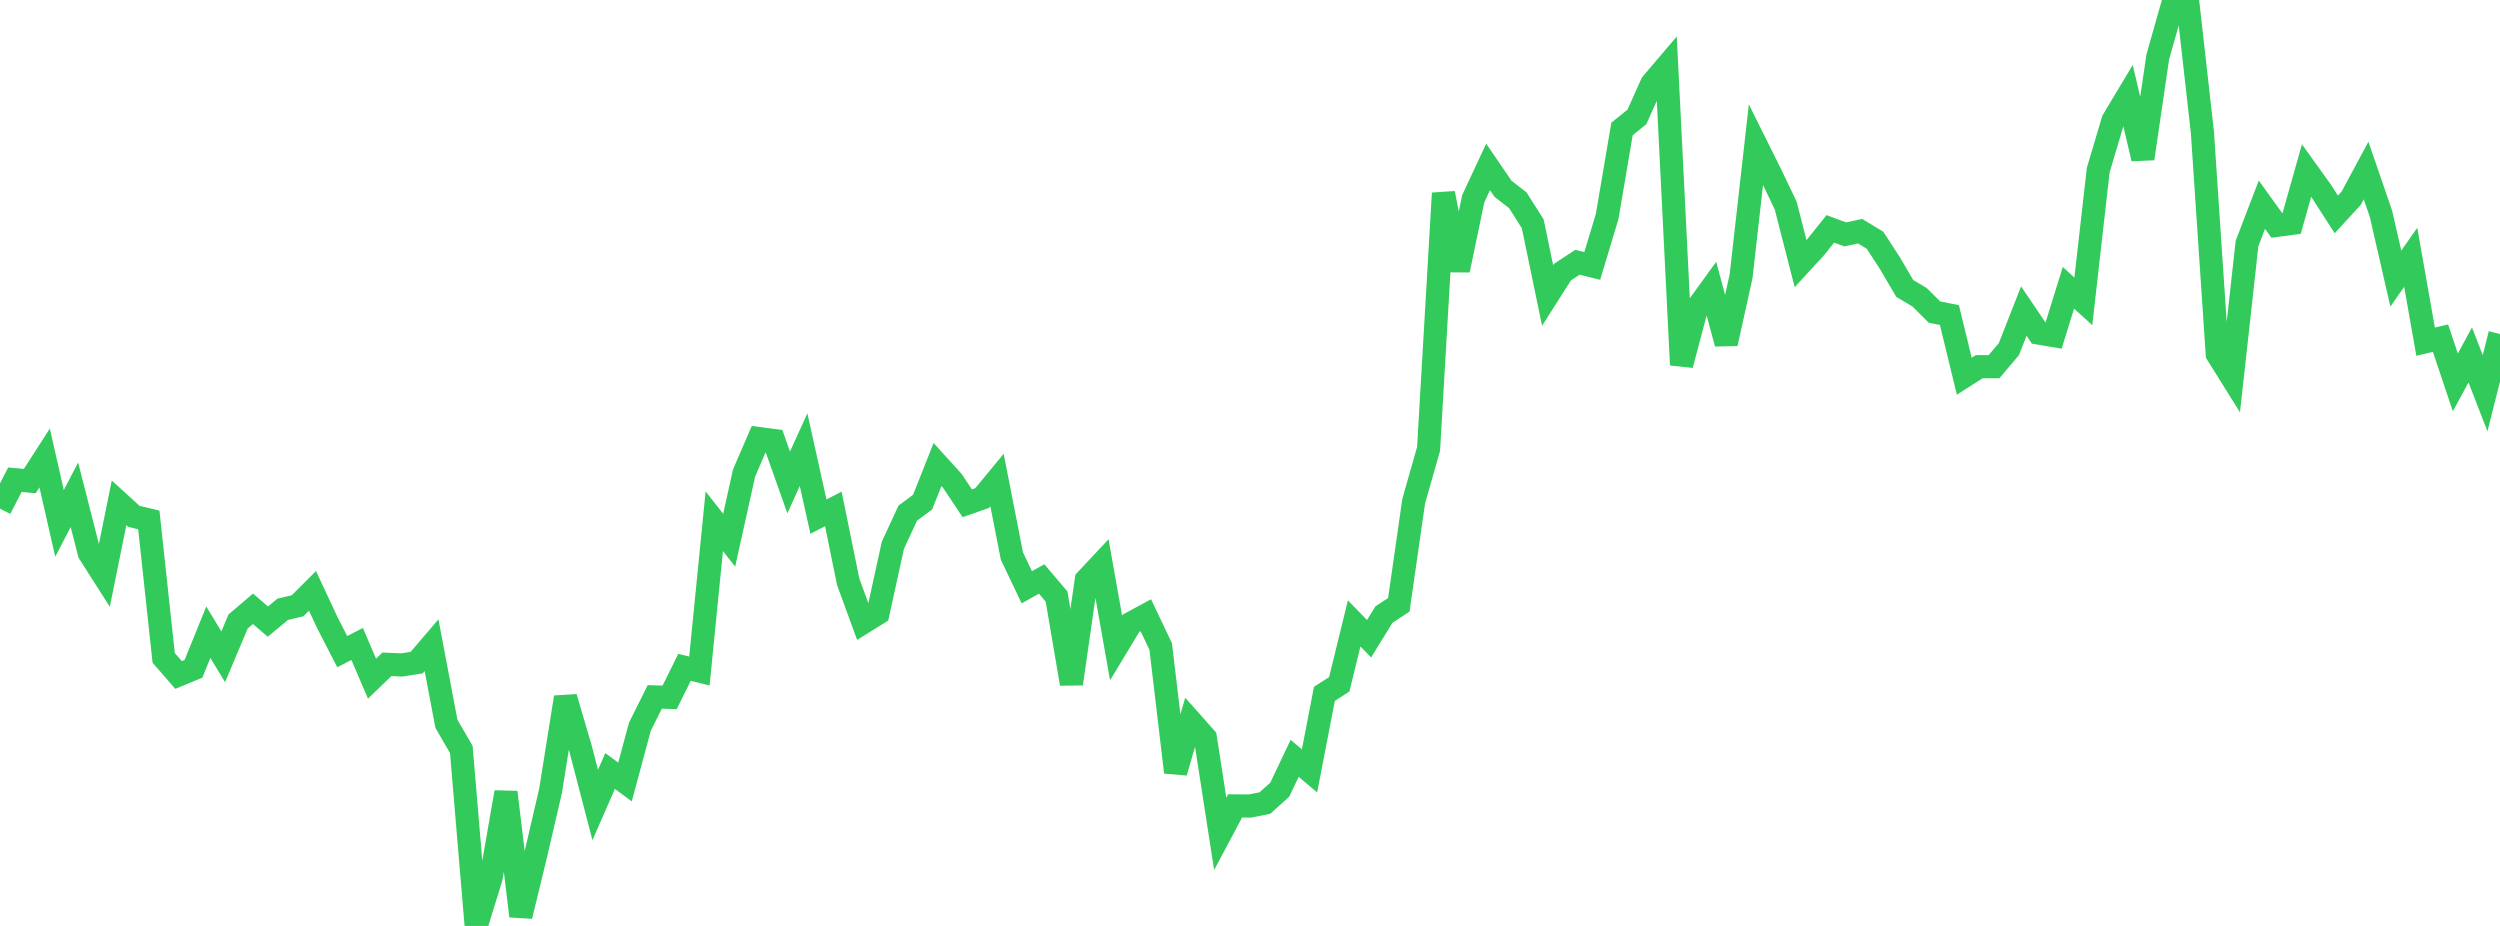 <?xml version="1.0" standalone="no"?>
<!DOCTYPE svg PUBLIC "-//W3C//DTD SVG 1.1//EN" "http://www.w3.org/Graphics/SVG/1.1/DTD/svg11.dtd">

<svg width="135" height="50" viewBox="0 0 135 50" preserveAspectRatio="none" 
  xmlns="http://www.w3.org/2000/svg"
  xmlns:xlink="http://www.w3.org/1999/xlink">


<polyline points="0.0, 27.466 0.804, 25.904 1.607, 25.978 2.411, 24.731 3.214, 28.264 4.018, 26.717 4.821, 29.865 5.625, 31.125 6.429, 27.151 7.232, 27.883 8.036, 28.076 8.839, 35.525 9.643, 36.449 10.446, 36.118 11.25, 34.139 12.054, 35.466 12.857, 33.56 13.661, 32.875 14.464, 33.566 15.268, 32.901 16.071, 32.711 16.875, 31.908 17.679, 33.63 18.482, 35.19 19.286, 34.773 20.089, 36.648 20.893, 35.872 21.696, 35.908 22.5, 35.781 23.304, 34.841 24.107, 39.086 24.911, 40.472 25.714, 50.0 26.518, 47.403 27.321, 42.78 28.125, 49.468 28.929, 46.155 29.732, 42.697 30.536, 37.653 31.339, 40.386 32.143, 43.468 32.946, 41.634 33.75, 42.228 34.554, 39.242 35.357, 37.634 36.161, 37.657 36.964, 36.035 37.768, 36.236 38.571, 28.145 39.375, 29.171 40.179, 25.545 40.982, 23.683 41.786, 23.788 42.589, 26.052 43.393, 24.281 44.196, 27.897 45.0, 27.482 45.804, 31.422 46.607, 33.618 47.411, 33.119 48.214, 29.449 49.018, 27.711 49.821, 27.116 50.625, 25.085 51.429, 25.971 52.232, 27.178 53.036, 26.896 53.839, 25.922 54.643, 30.024 55.446, 31.712 56.25, 31.266 57.054, 32.213 57.857, 36.925 58.661, 31.315 59.464, 30.457 60.268, 34.989 61.071, 33.658 61.875, 33.222 62.679, 34.914 63.482, 41.704 64.286, 38.937 65.089, 39.843 65.893, 45.03 66.696, 43.519 67.5, 43.525 68.304, 43.364 69.107, 42.644 69.911, 40.951 70.714, 41.627 71.518, 37.468 72.321, 36.951 73.125, 33.664 73.929, 34.491 74.732, 33.188 75.536, 32.659 76.339, 27.063 77.143, 24.241 77.946, 10.433 78.75, 14.587 79.554, 10.733 80.357, 9.015 81.161, 10.193 81.964, 10.816 82.768, 12.087 83.571, 15.958 84.375, 14.694 85.179, 14.163 85.982, 14.36 86.786, 11.693 87.589, 6.963 88.393, 6.314 89.196, 4.521 90.0, 3.576 90.804, 19.707 91.607, 16.678 92.411, 15.567 93.214, 18.552 94.018, 14.921 94.821, 7.808 95.625, 9.424 96.429, 11.105 97.232, 14.236 98.036, 13.361 98.839, 12.359 99.643, 12.657 100.446, 12.486 101.25, 12.971 102.054, 14.209 102.857, 15.576 103.661, 16.055 104.464, 16.854 105.268, 17.013 106.071, 20.316 106.875, 19.802 107.679, 19.801 108.482, 18.849 109.286, 16.799 110.089, 17.986 110.893, 18.122 111.696, 15.54 112.5, 16.274 113.304, 9.186 114.107, 6.491 114.911, 5.15 115.714, 8.566 116.518, 3.082 117.321, 0.242 118.125, 0.0 118.929, 7.134 119.732, 19.122 120.536, 20.409 121.339, 13.148 122.143, 11.053 122.946, 12.17 123.75, 12.063 124.554, 9.21 125.357, 10.328 126.161, 11.577 126.964, 10.703 127.768, 9.207 128.571, 11.541 129.375, 15.044 130.179, 13.894 130.982, 18.45 131.786, 18.259 132.589, 20.649 133.393, 19.165 134.196, 21.236 135.0, 18.038" fill="none" stroke="#32ca5b" stroke-width="1.25"/>

</svg>